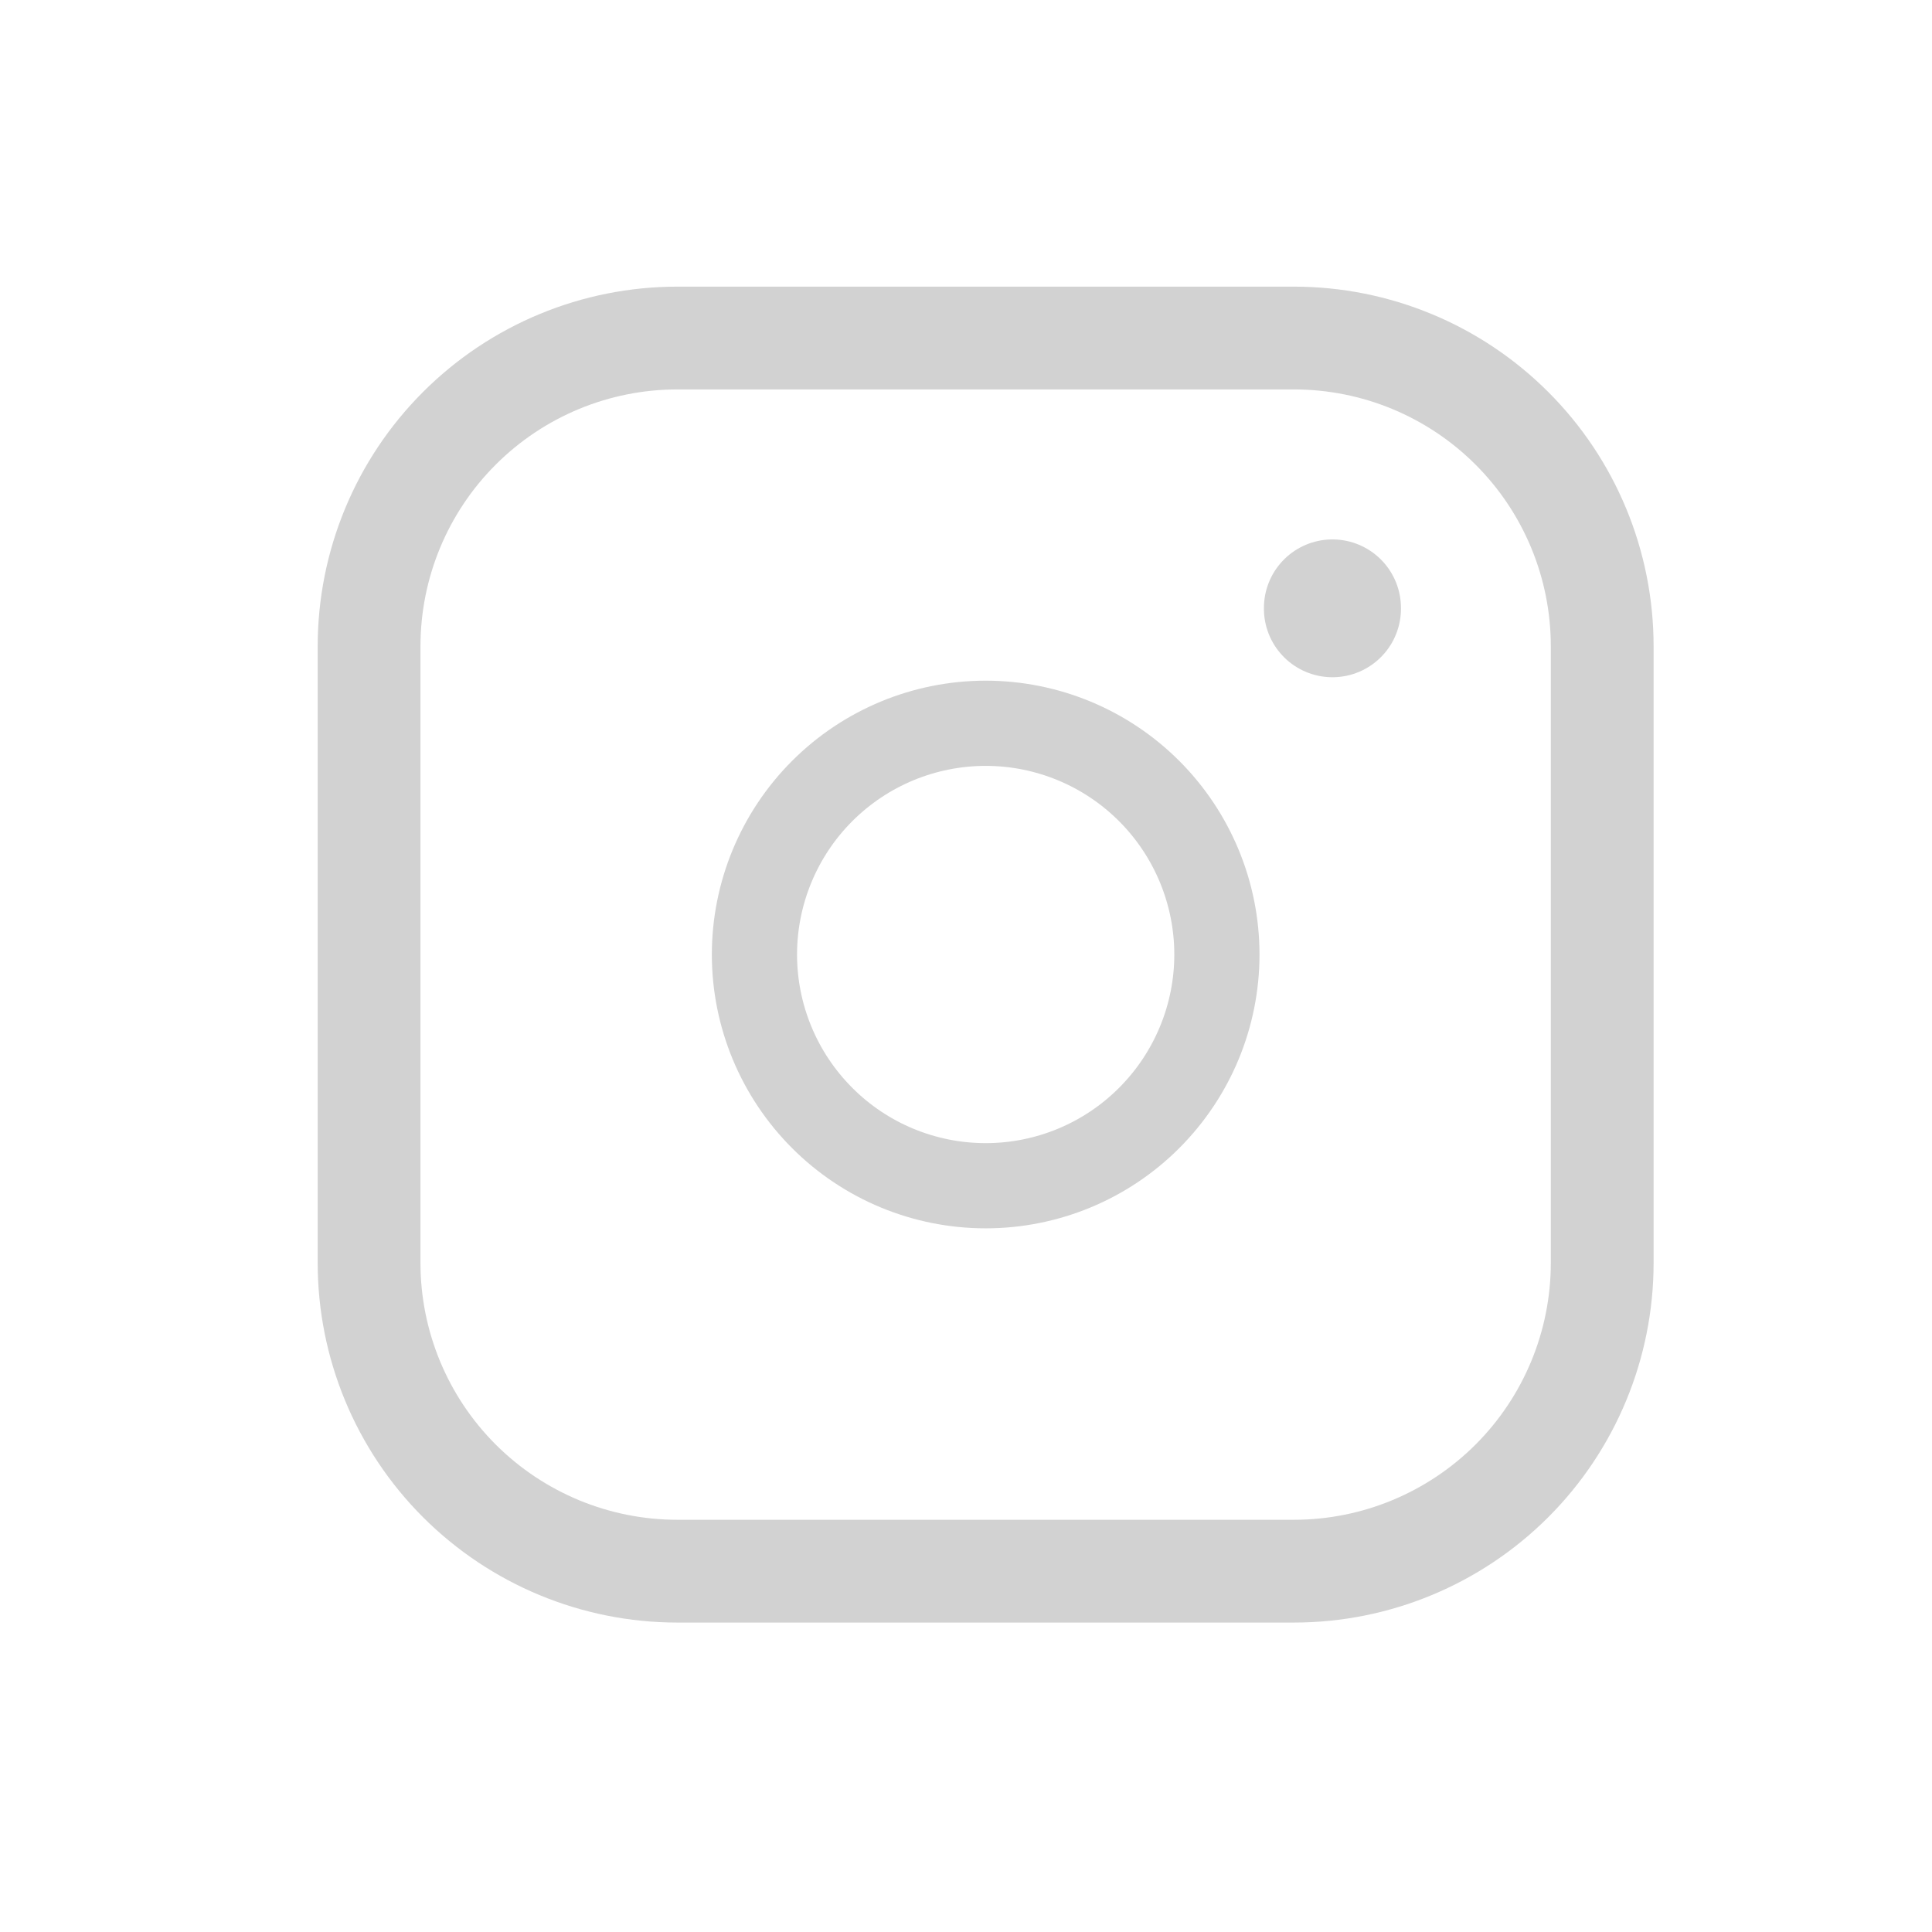<?xml version="1.0" encoding="UTF-8"?>
<svg xmlns="http://www.w3.org/2000/svg" width="30" height="30" viewBox="0 0 30 30" fill="none">
  <g clip-path="url(#clip0_1_2528)">
    <path d="M5.731 10.036C5.731 8.766 6.235 7.548 7.133 6.651C8.031 5.753 9.248 5.249 10.518 5.249H20.092C21.362 5.249 22.579 5.753 23.477 6.651C24.375 7.548 24.879 8.766 24.879 10.036V19.61C24.879 20.879 24.375 22.097 23.477 22.995C22.579 23.892 21.362 24.397 20.092 24.397H10.518C9.248 24.397 8.031 23.892 7.133 22.995C6.235 22.097 5.731 20.879 5.731 19.61V10.036Z" stroke="#D2D2D2" stroke-width="1.596" stroke-linecap="round" stroke-linejoin="round"></path>
    <path d="M11.715 14.822C11.715 15.774 12.094 16.687 12.767 17.36C13.44 18.034 14.353 18.412 15.306 18.412C16.258 18.412 17.171 18.034 17.844 17.36C18.517 16.687 18.896 15.774 18.896 14.822C18.896 13.87 18.517 12.956 17.844 12.283C17.171 11.61 16.258 11.231 15.306 11.231C14.353 11.231 13.44 11.61 12.767 12.283C12.094 12.956 11.715 13.87 11.715 14.822Z" stroke="#D2D2D2" stroke-width="1.323" stroke-linecap="round" stroke-linejoin="round"></path>
    <path d="M20.69 9.44V9.452" stroke="#D2D2D2" stroke-width="2.128" stroke-linecap="round" stroke-linejoin="round"></path>
  </g>
  <defs>
    <clipPath id="clip0_1_2528">
      <rect width="28.722" height="28.722" fill="white" transform="translate(0.944 0.46)"></rect>
    </clipPath>
  </defs>
</svg>
